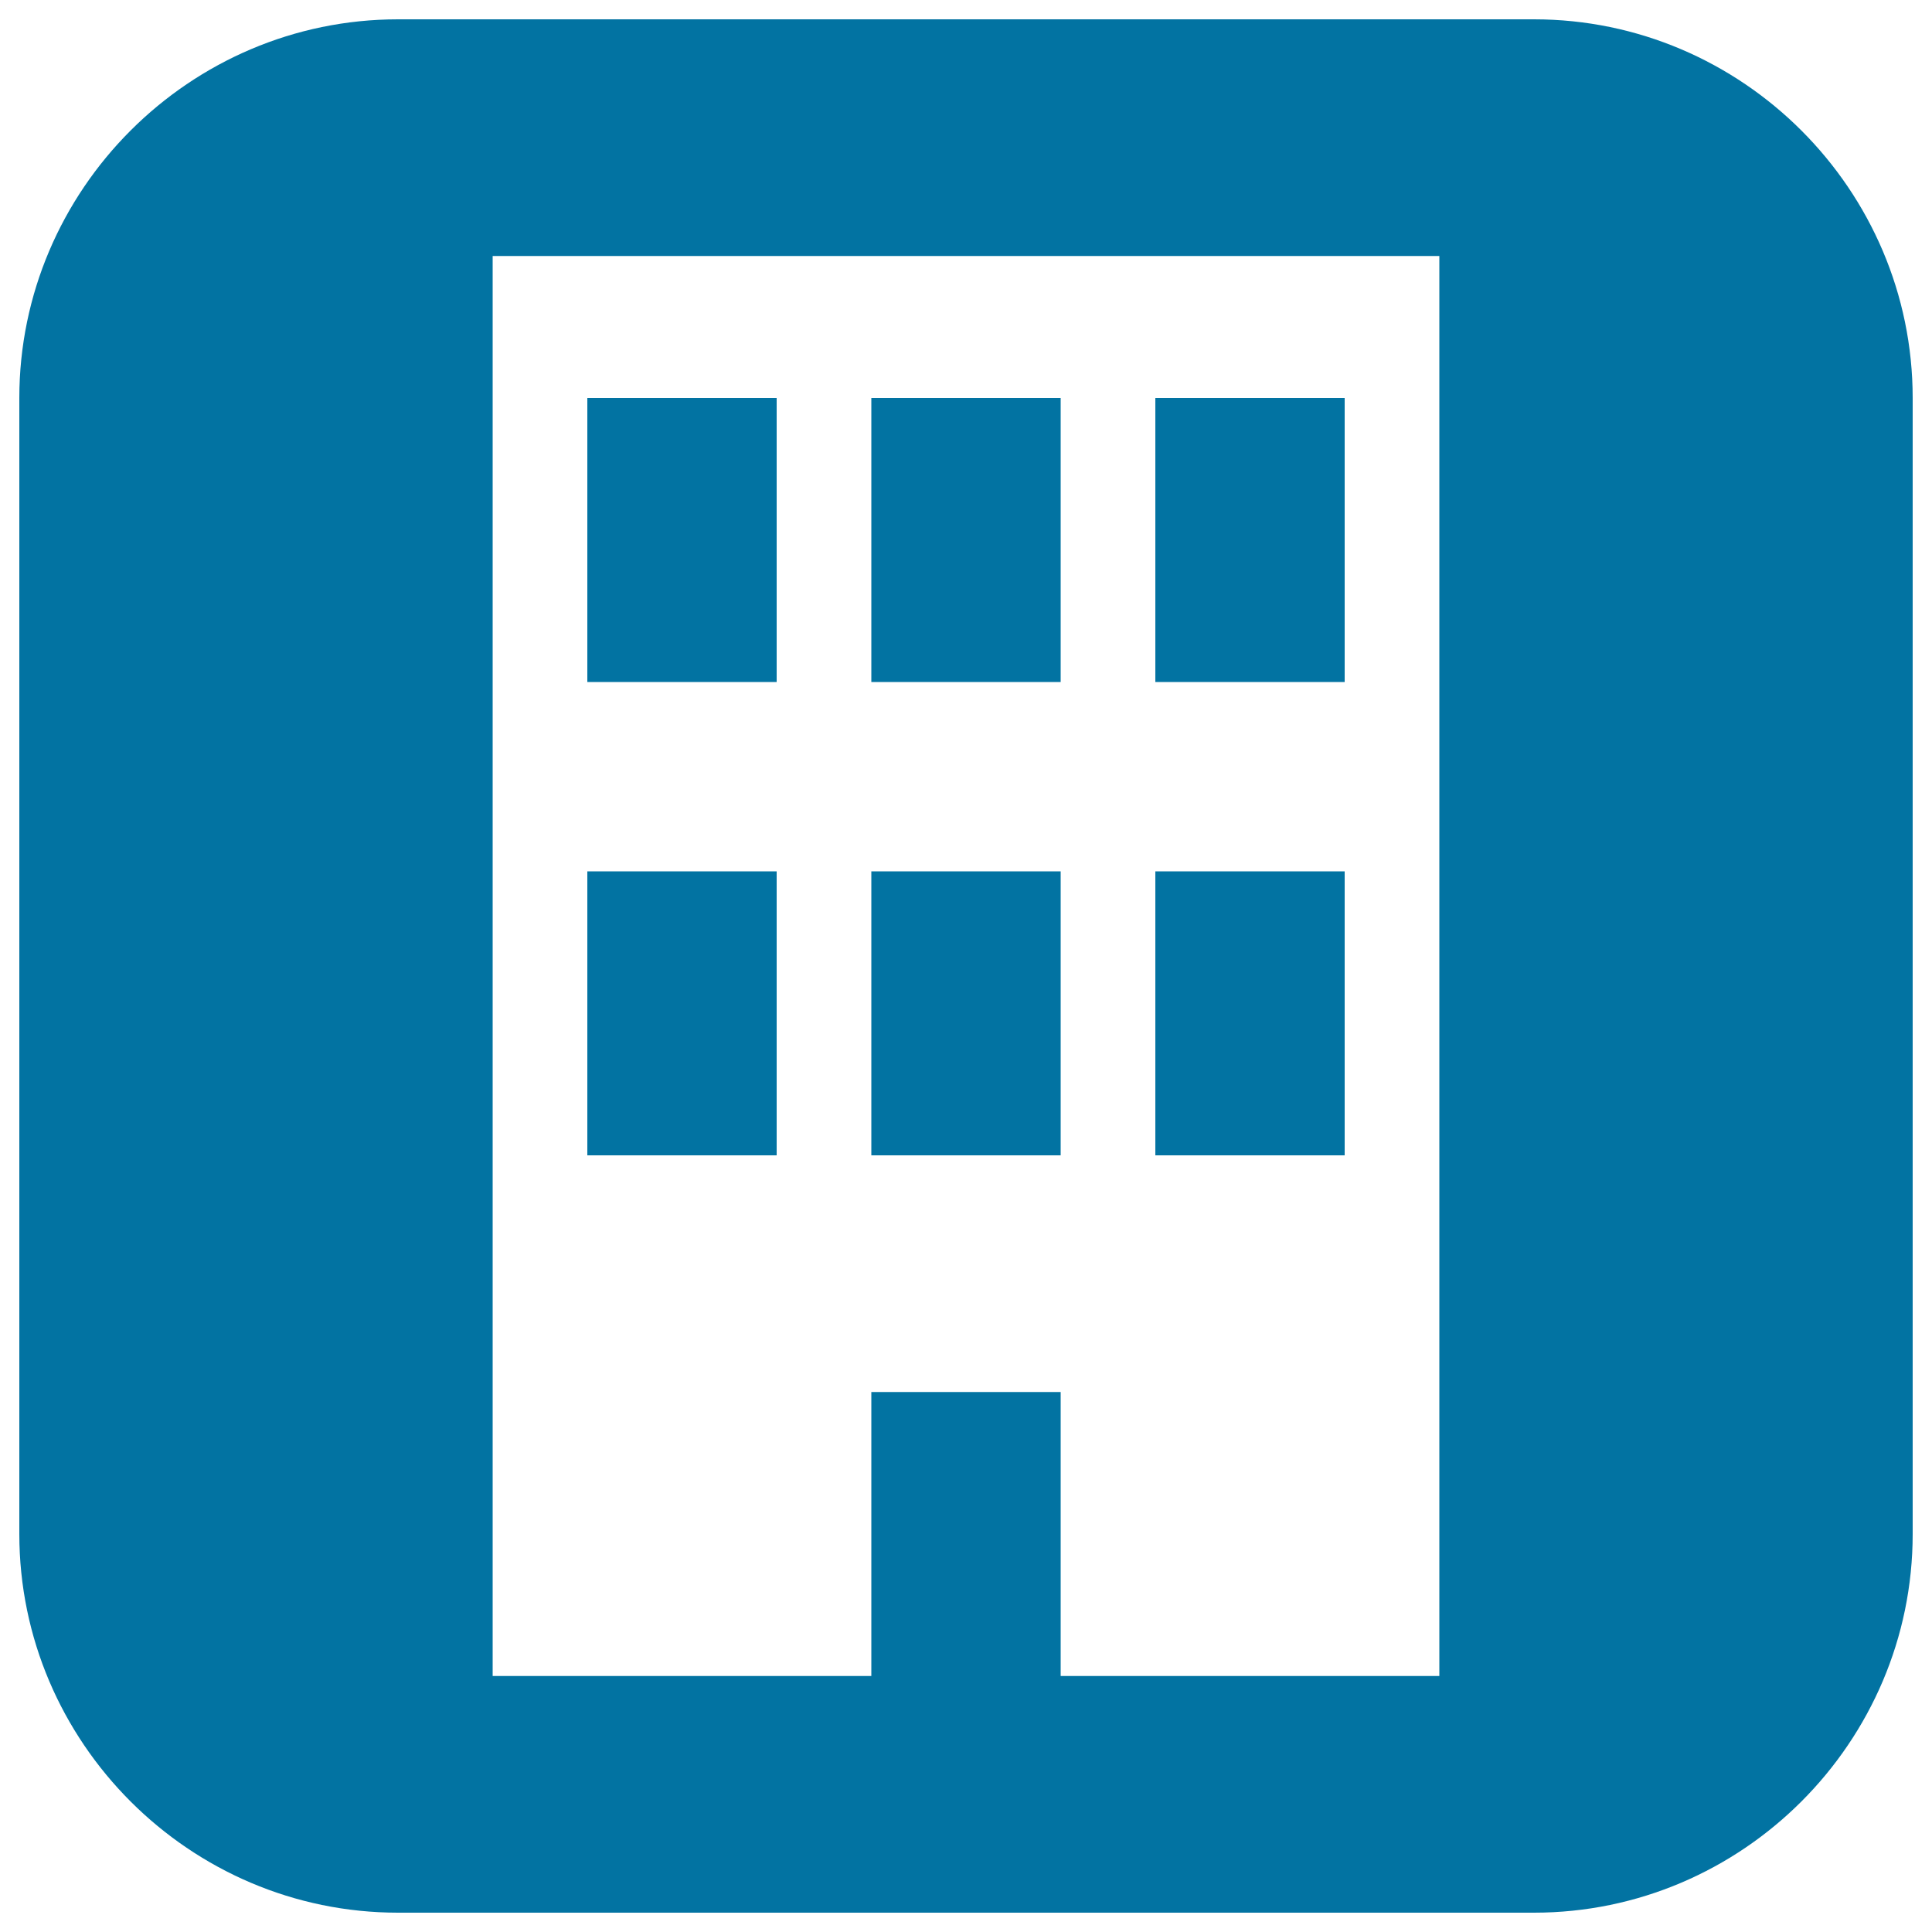 <svg xmlns="http://www.w3.org/2000/svg" viewBox="0 0 1000 1000" style="fill:#0273a2">
<title>Building Symbol SVG icon</title>
<g><path d="M794,10H206C98.2,10,10,98.2,10,206v588c0,107.8,88.2,196,196,196h588c107.8,0,196-88.2,196-196V206C990,98.2,901.8,10,794,10z M745,867.5H549v-147h-98v147H255v-735h490V867.5z M549,598h-98V451h98V598z M402,598h-98V451h98L402,598L402,598z M402,353h-98V206h98L402,353L402,353z M549,353h-98V206h98V353z M696,598h-98V451h98V598z M696,353h-98V206h98V353z"/></g>
</svg>